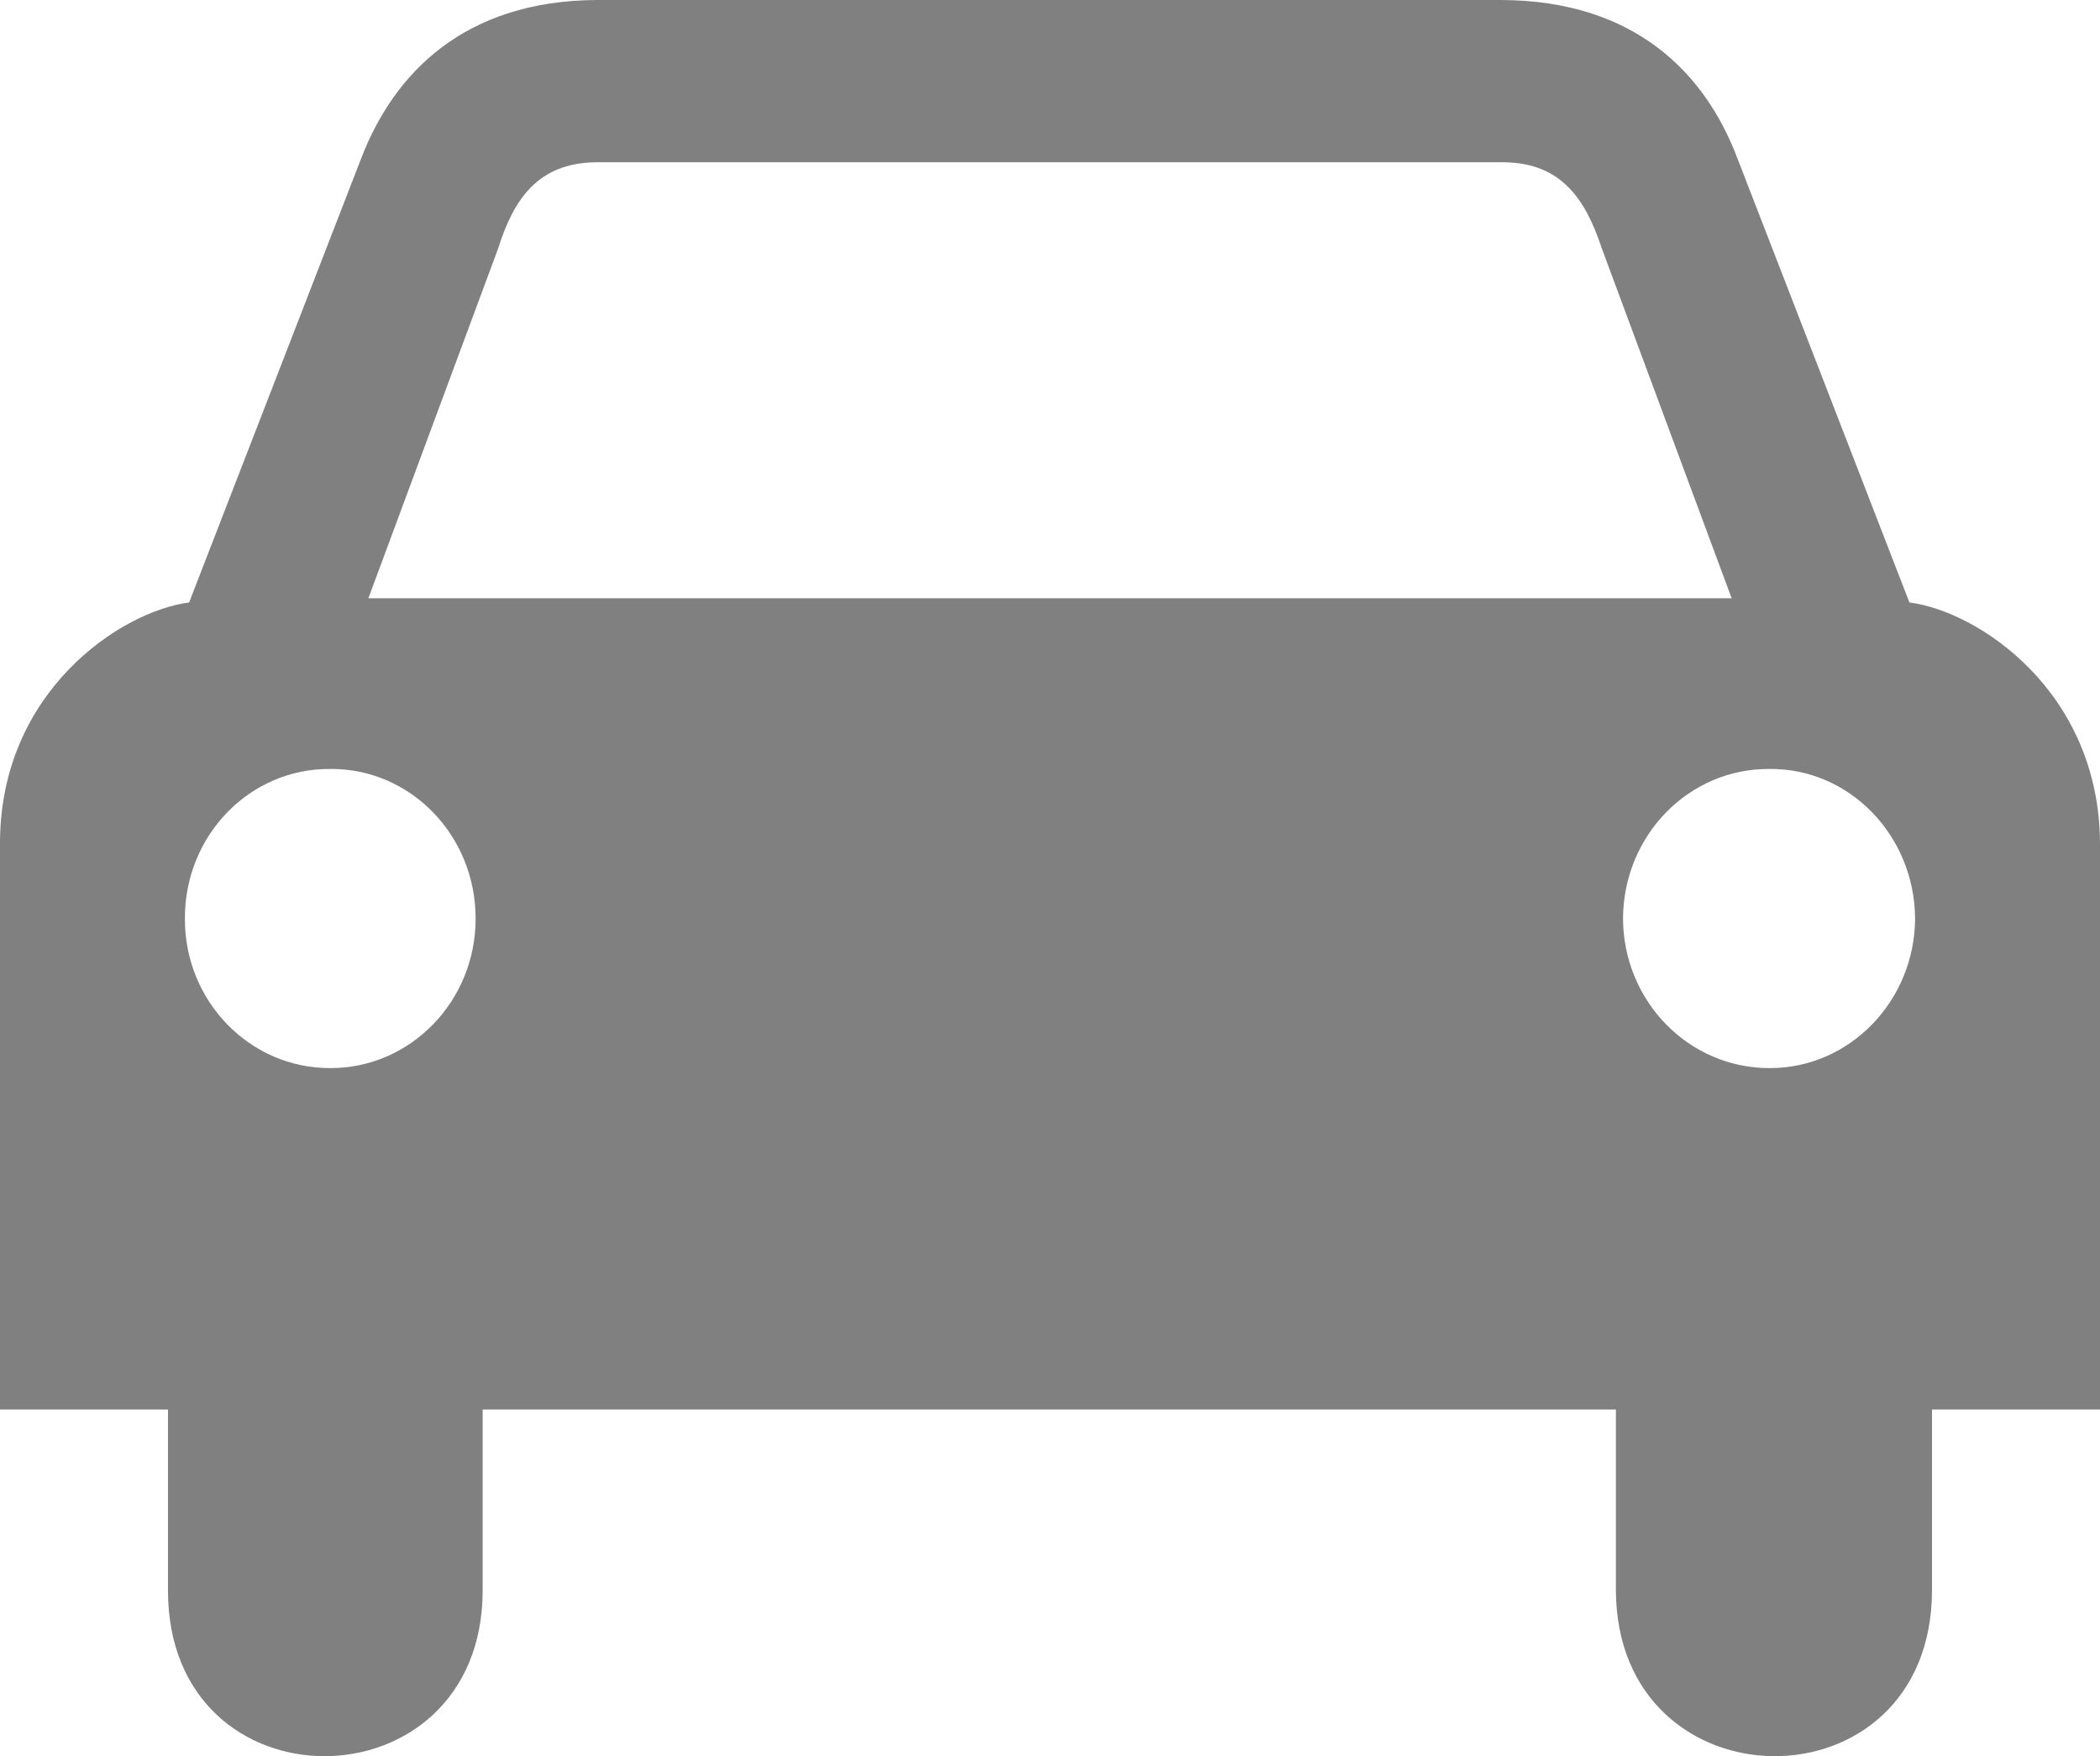 <?xml version="1.0" encoding="utf-8"?>
<!-- Generator: Adobe Illustrator 16.0.0, SVG Export Plug-In . SVG Version: 6.00 Build 0)  -->
<!DOCTYPE svg PUBLIC "-//W3C//DTD SVG 1.1//EN" "http://www.w3.org/Graphics/SVG/1.1/DTD/svg11.dtd">
<svg version="1.1" id="Layer_1" xmlns="http://www.w3.org/2000/svg" xmlns:xlink="http://www.w3.org/1999/xlink" x="0px" y="0px"
	 width="100px" height="83.648px" viewBox="0 0 100 83.648" enable-background="new 0 0 100 83.648" xml:space="preserve">
<path fill="#808080" d="M15.727,43.753"/>
<path fill="#808080" d="M90.925,28.696L82.729,7.529C81.195,3.477,77.846,0.029,71.505,0h-11.56H40.188H28.427
	c-6.311,0.029-9.661,3.478-11.222,7.529L9.006,28.696C5.751,29.116-0.01,32.941,0,40.187v26.951h7.999v8.603
	c-0.02,10.606,14.989,10.48,14.985,0v-8.603H50h26.947v8.603c0.033,10.48,15.043,10.606,15.053,0v-8.603h8V40.187
	C99.975,32.941,94.21,29.116,90.925,28.696z M15.727,50.874c-3.834,0.012-6.938-3.187-6.922-7.12
	c-0.016-3.96,3.088-7.16,6.922-7.128c3.822-0.032,6.926,3.168,6.921,7.128C22.653,47.687,19.548,50.884,15.727,50.874z M50,28.497
	h-0.067H17.541l6.182-16.668c0.746-2.366,1.904-4.059,4.639-4.1h21.571H50h21.641c2.692,0.041,3.854,1.732,4.635,4.1l6.184,16.668
	H50z M84.273,50.874c-3.86,0.012-6.967-3.187-6.987-7.12c0.021-3.96,3.127-7.16,6.987-7.128c3.795-0.032,6.898,3.168,6.922,7.128
	C91.172,47.687,88.068,50.884,84.273,50.874z"/>
<path fill="#808080" d="M84.273,43.753"/>
</svg>
